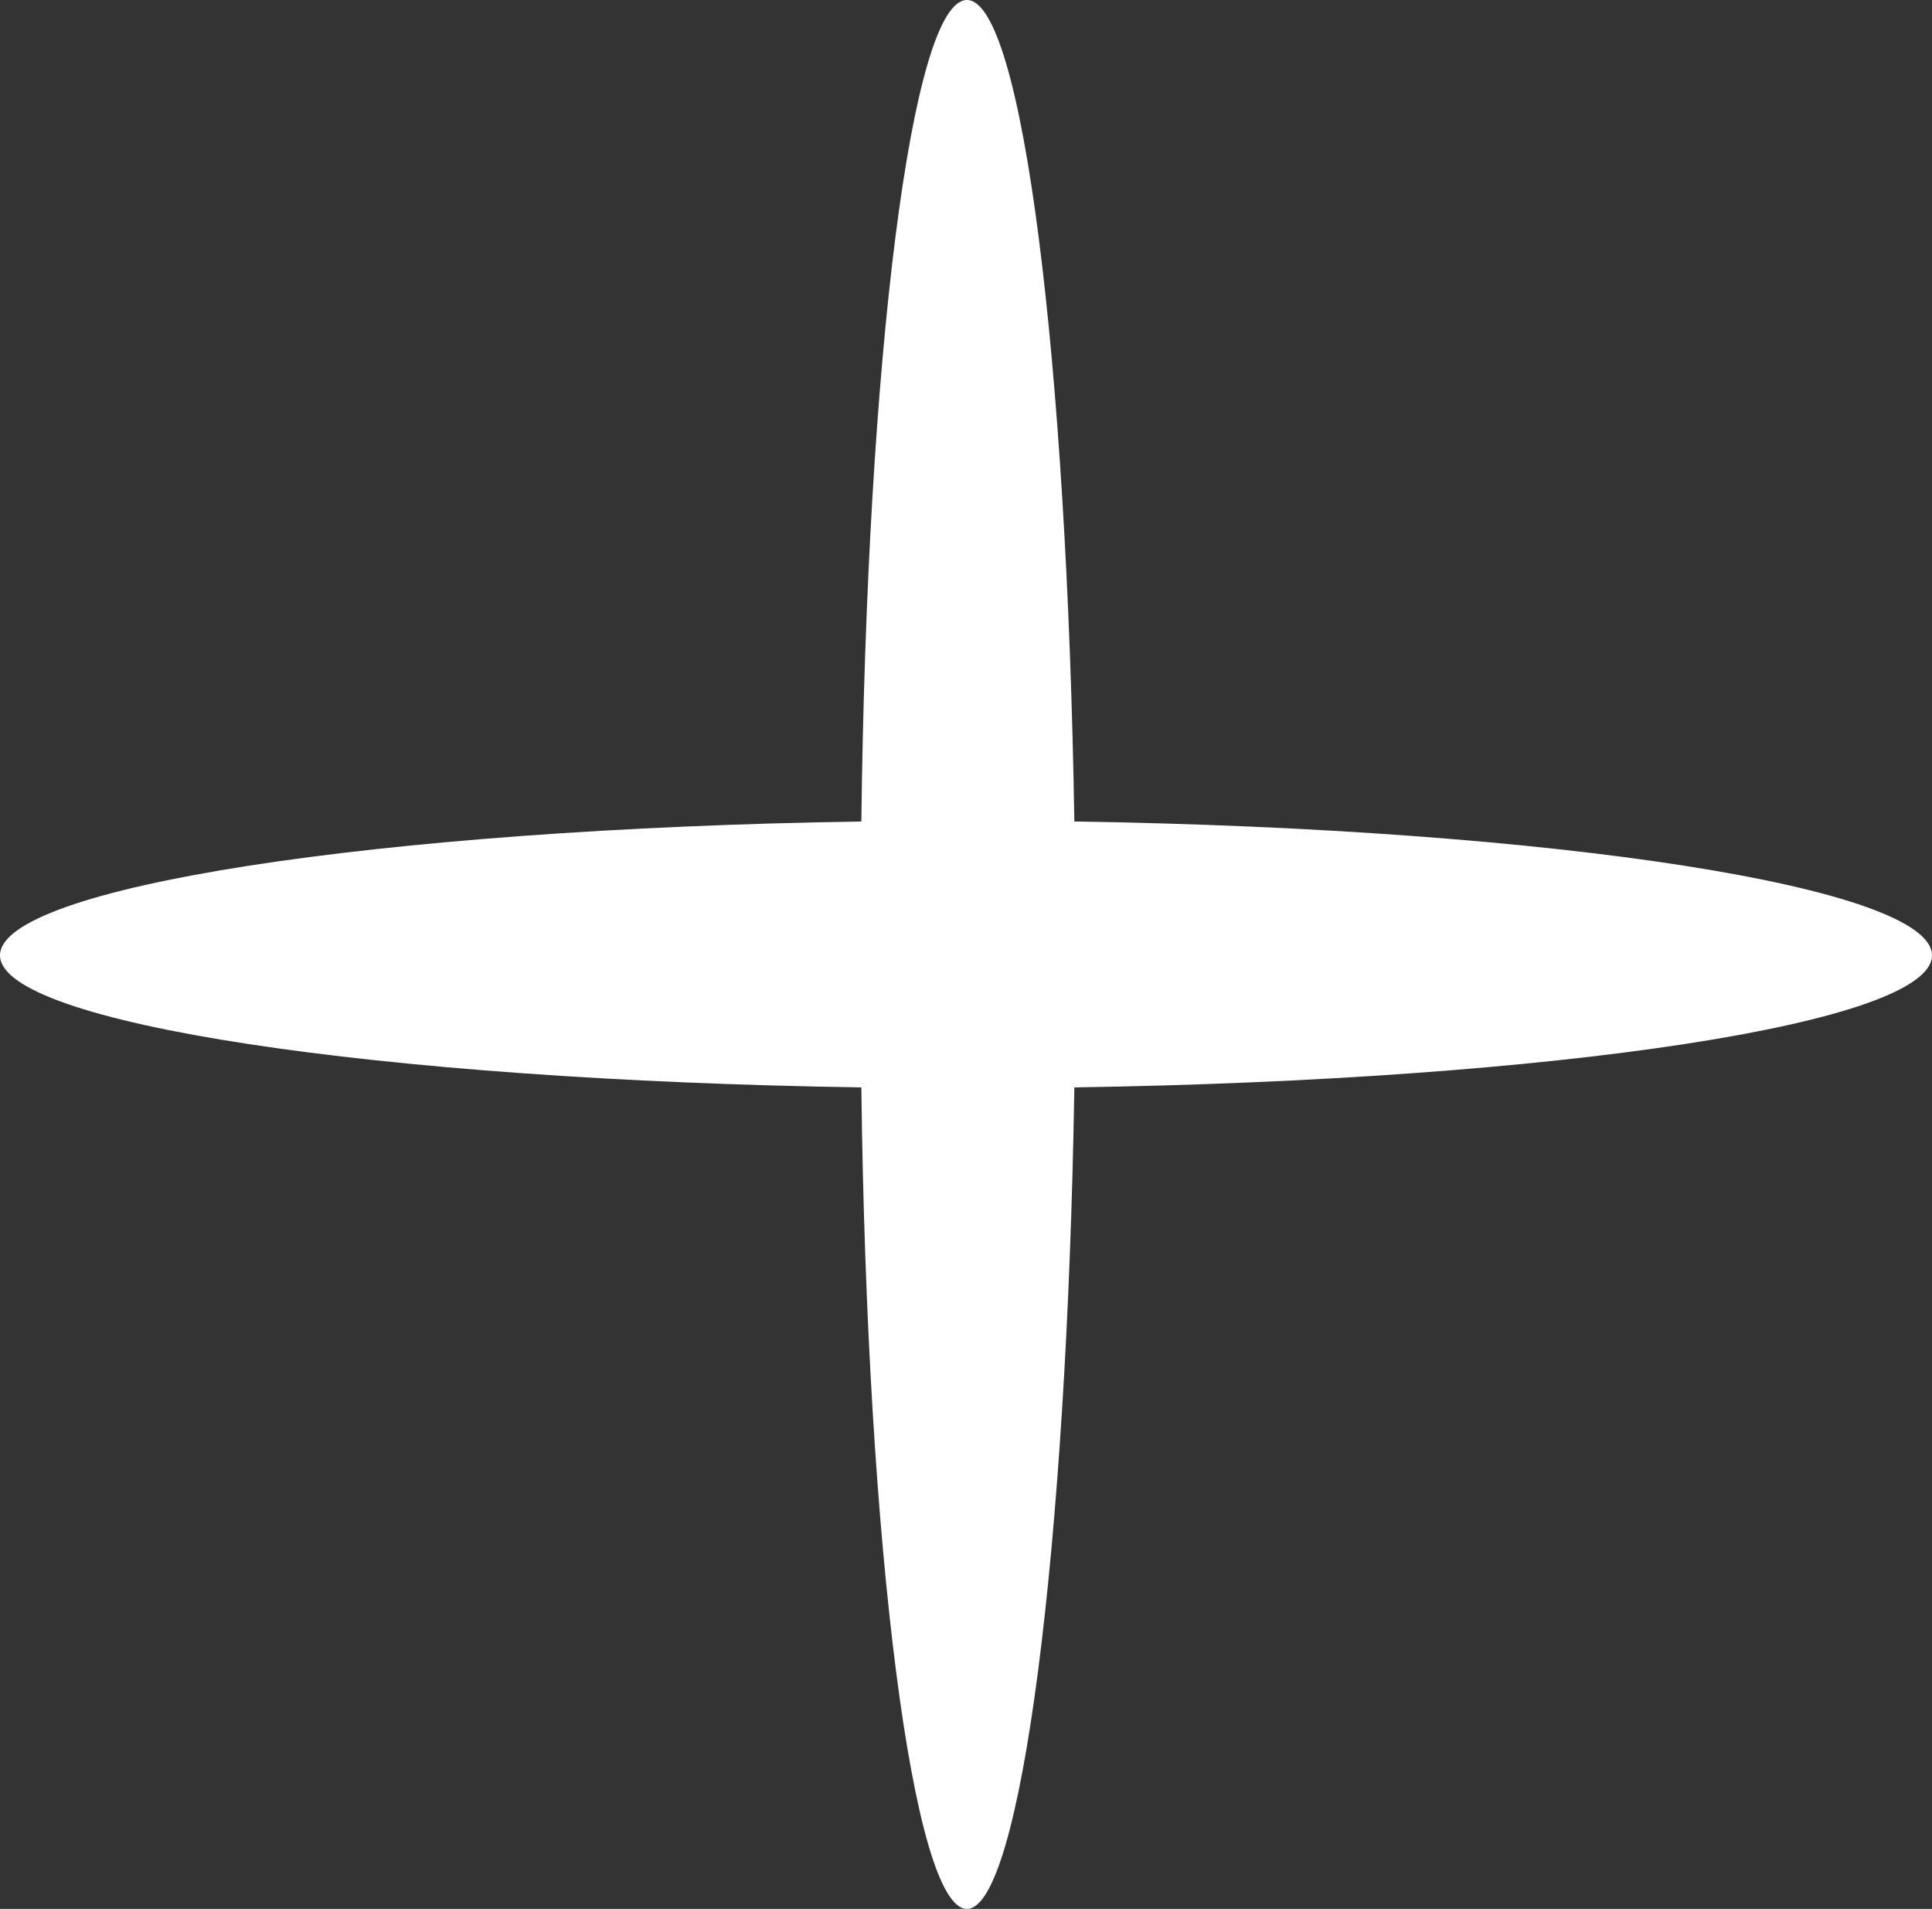 <svg width="83" height="82" viewBox="0 0 83 82" fill="none" xmlns="http://www.w3.org/2000/svg">
<rect x="0" y="0" width="83" height="82" fill="#333333" stroke="none"/>
<path d="M46.155 35.289C45.837 15.439 43.927 -1.70793e-06 41.54 -1.81228e-06C39.152 -1.91664e-06 37.243 15.439 37.004 35.289C16.154 35.604 -1.66649e-06 38.125 -1.79389e-06 41.039C-1.92129e-06 43.954 16.154 46.396 37.004 46.711C37.243 66.561 39.232 82 41.54 82C43.848 82 45.837 66.561 46.155 46.711C66.925 46.396 83 43.954 83 41.039C83 38.125 66.925 35.604 46.155 35.289Z" fill="white"/>
</svg>
